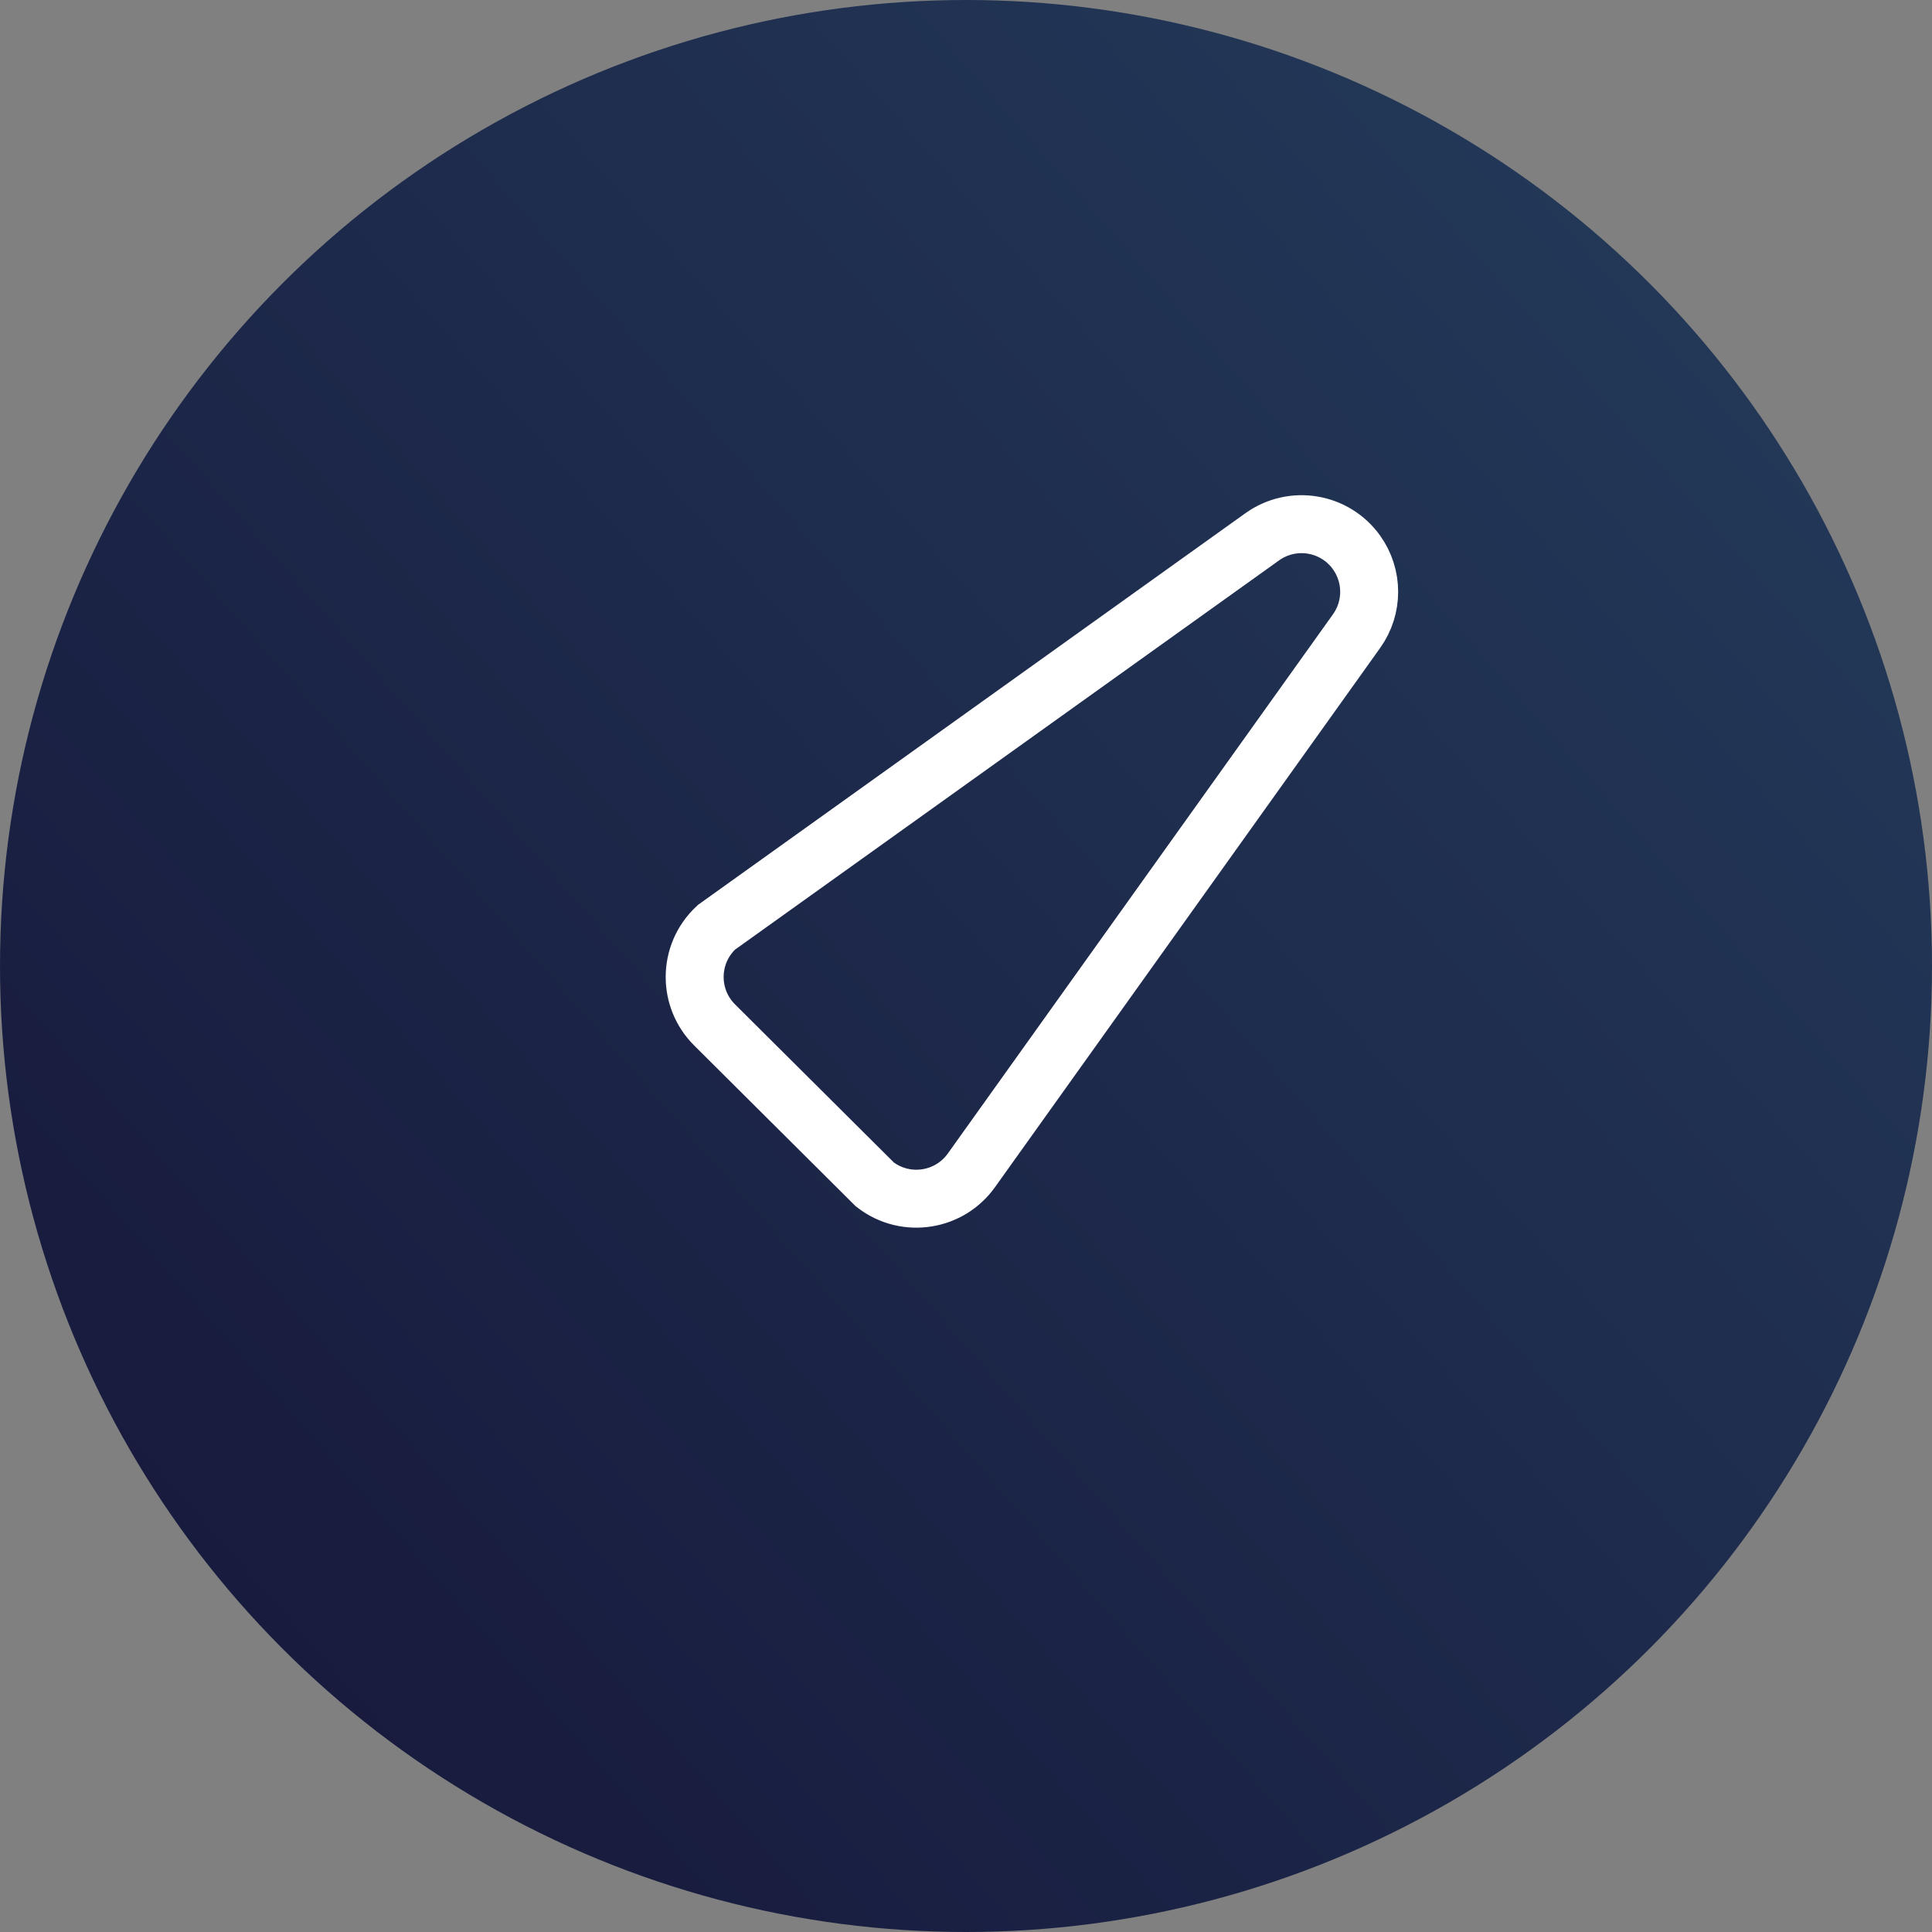<svg xmlns="http://www.w3.org/2000/svg" width="100" height="100" viewBox="0 0 100 100">
  <rect x="0" y="0" width="100" height="100" fill="#808080" stroke="none"/>
  <defs>
    <linearGradient id="icon-1-a" x1="89.787%" x2="9.988%" y1="15.66%" y2="85.5%">
      <stop offset="0%" stop-color="#233858"/>
      <stop offset="100%" stop-color="#171A3D"/>
    </linearGradient>
  </defs>
  <g fill="none" fill-rule="evenodd">
    <circle cx="50" cy="50" r="50" fill="url(#icon-1-a)"/>
    <path stroke="#FFF" stroke-width="3" d="M59.575,23.713 C58.622,23.554 57.695,23.797 56.966,24.317 C56.237,24.838 55.707,25.637 55.548,26.59 L49.864,60.86 C49.824,61.882 50.222,62.811 50.886,63.475 C51.519,64.108 52.394,64.5 53.361,64.5 L65.077,64.473 C66.091,64.344 66.942,63.798 67.487,63.034 C68.008,62.305 68.25,61.378 68.091,60.425 L62.452,26.59 C62.329,25.853 61.979,25.195 61.475,24.691 C60.971,24.187 60.313,23.836 59.575,23.713 Z" transform="rotate(45 59 39)"/>
  </g>
</svg>

